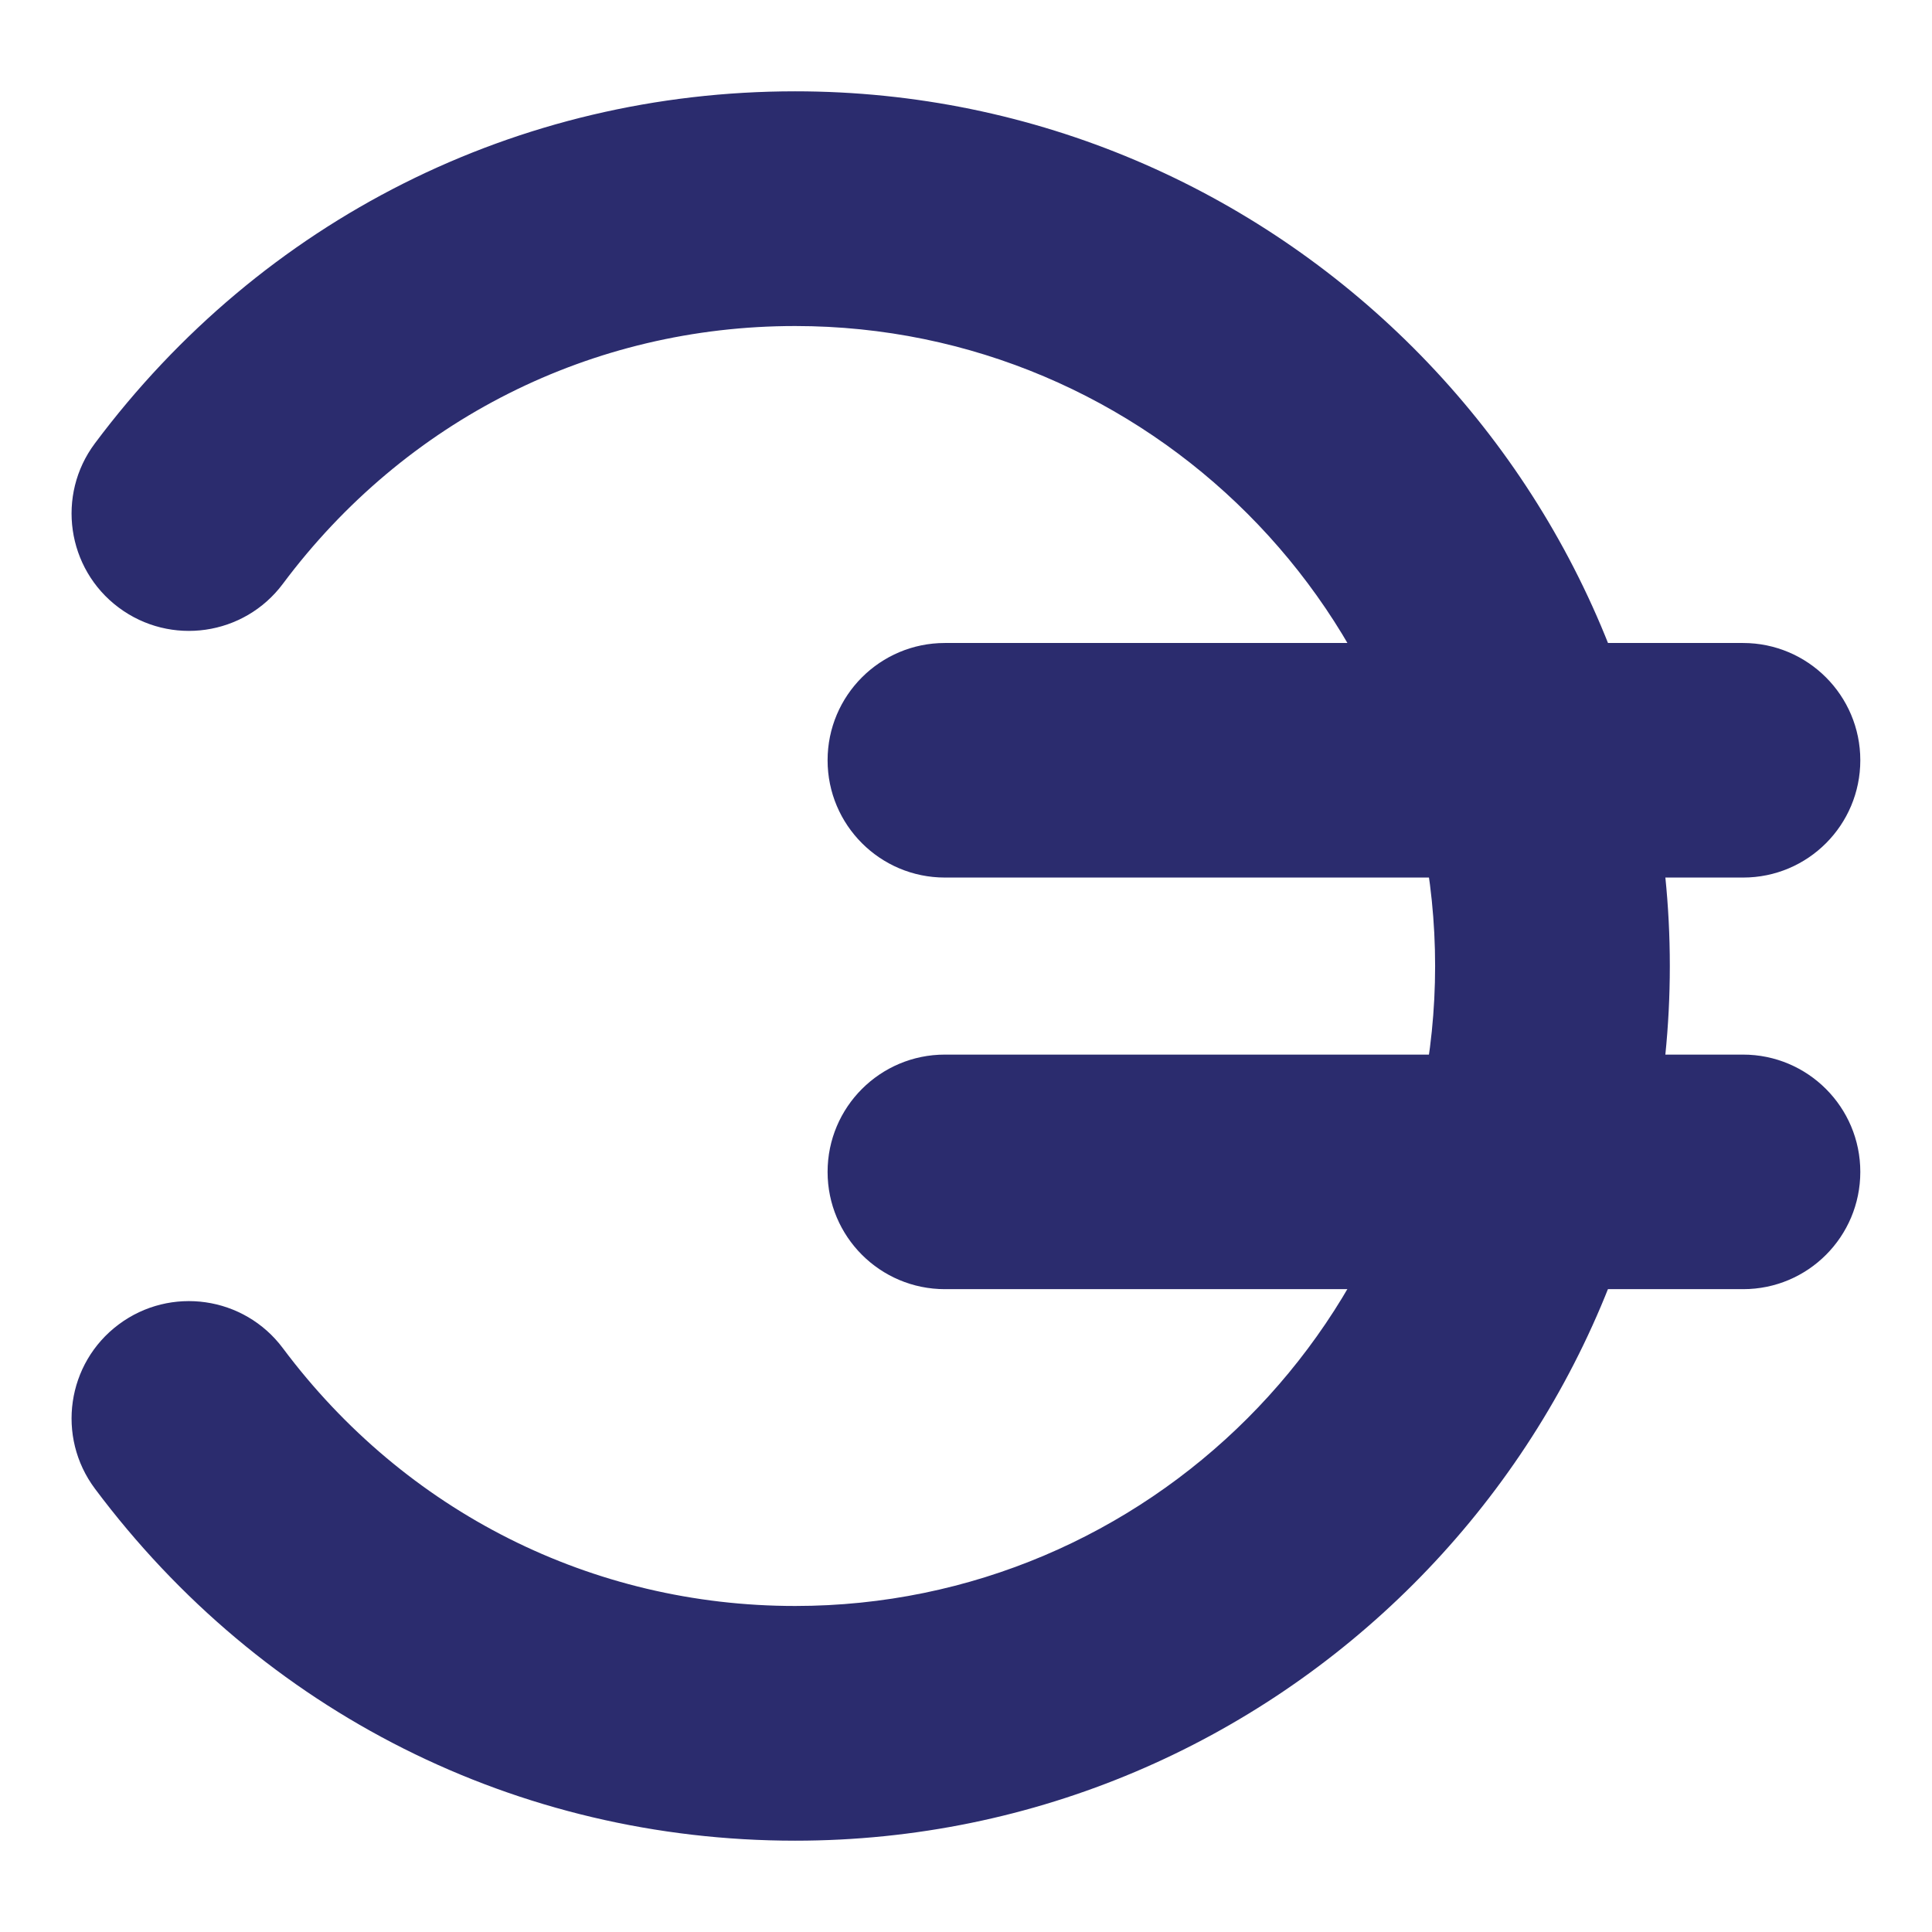 <svg xmlns="http://www.w3.org/2000/svg" xmlns:xlink="http://www.w3.org/1999/xlink" x="0px" y="0px" viewBox="0 0 1280 1280" style="enable-background:new 0 0 1280 1280;" xml:space="preserve"><style type="text/css">	.st0{display:none;}	.st1{display:inline;}	.st2{fill:#231F20;}	.st3{fill:#2B2C6E;}</style><g id="Layer_1" class="st0">	<g class="st1">		<g>			<g>				<path class="st2" d="M177.3,439.8c23.4,7.5,39.4,19.8,47.9,36.8c8.5,17,9,37.1,1.5,60.4L212,582.4L71.8,537.2l15.7-48.5     c7.3-22.5,18.6-38,34.1-46.6C137,433.6,155.6,432.8,177.3,439.8z M166,479.6c-12.8-4.1-23.2-4.7-31-1.6     c-7.8,3.1-13.4,9.8-16.8,20.2l-3.6,11l78.5,25.3l2.7-8.4c3.7-11.5,3.1-21-1.9-28.5C189.1,490,179.7,484,166,479.6z"></path>			</g>			<g>				<path class="st2" d="M306.9,381.2l-48.3,72.9l-122.8-81.4l48.3-72.9l26.6,17.7l-26.3,39.7l19.3,12.8l24.4-36.8l26.6,17.7     l-24.4,36.8l23.2,15.4l26.3-39.7L306.9,381.2z"></path>			</g>			<g>				<path class="st2" d="M278.2,206.4l33.2-29.7l62.3,141.9l-34.9,31.3l-134.1-77.7l33.3-29.9l64.8,42.2     c14.2,9.6,23.6,16.7,28.2,21.2c-2.8-3.8-6-8.8-9.7-15c-3.7-6.2-6.4-11.2-8.3-14.9L278.2,206.4z"></path>			</g>			<g>				<path class="st2" d="M465.2,103.3l35.8,81.1c7.8,17.6,8.8,33.5,3.1,47.6c-5.7,14.1-18,25.3-36.8,33.6     c-18.4,8.1-34.6,9.6-48.6,4.6c-14-5.1-24.9-16.4-32.7-34l-36.1-82l36.6-16.1l34.9,79.1c4.2,9.5,9,15.7,14.5,18.4     c5.5,2.7,11.7,2.6,18.6-0.5c7.4-3.3,11.9-7.8,13.4-13.5c1.5-5.7,0.1-13.5-4.2-23.2l-34.8-78.9L465.2,103.3z"></path>			</g>			<g>				<path class="st2" d="M627.7,224.8l-86.6,11.9L521,90.8l86.6-11.9l4.4,31.6l-47.2,6.5l3.2,23l43.7-6l4.4,31.6l-43.7,6l3.8,27.6     l47.2-6.5L627.7,224.8z M539.8,76.3l-0.4-2.9c8.7-12.4,14.3-20.4,16.6-23.9c2.3-3.6,4.2-6.7,5.7-9.5l42.7-5.9l0.3,2.1     c-4.7,5-11.3,11.4-19.7,19.3c-8.4,7.9-14.8,13.6-19.2,17.3L539.8,76.3z"></path>			</g>			<g>				<path class="st2" d="M641.4,224.9l15.2-146.5l39.6,4.1L684.3,197l56.4,5.9l-3.3,32L641.4,224.9z"></path>			</g>			<g>				<path class="st2" d="M877.4,129.6l41.5,16.3l-98.7,119.5l-43.6-17.1l9-154.7l41.7,16.3l-8.6,76.8c-2.2,17-4.3,28.6-6.3,34.8     c2.2-4.2,5.2-9.3,9.1-15.4c3.9-6.1,7.1-10.8,9.5-14.1L877.4,129.6z"></path>			</g>			<g>				<path class="st2" d="M935.2,339.9l-70.2-52.2L953,169.5l70.2,52.2l-19.1,25.6l-38.2-28.5L952,237.5l35.4,26.3l-19.1,25.6     L933,263.1l-16.6,22.3l38.2,28.5L935.2,339.9z"></path>			</g>			<g>				<path class="st2" d="M982.3,394.5l69.4-85.7l-0.5-0.7c-14,11.6-25,20.2-33.2,26l-52.3,36.8L945.3,342l120.5-84.8l30.5,43.3     l-67.8,85.3l0.5,0.7l102.9-35.6l30.6,43.4l-120.4,84.8l-21.1-29.9l52.8-37.2c2.7-1.9,5.8-4,9.2-6.3c3.4-2.3,11.9-7.7,25.4-16.2     l-0.5-0.7l-103.7,36.7L982.3,394.5z"></path>			</g>			<g>				<path class="st2" d="M1067.1,578.8l-25.1-83.8l141.1-42.4l25.1,83.8l-30.6,9.2l-13.7-45.6l-22.2,6.7l12.7,42.3l-30.6,9.2     l-12.7-42.3l-26.6,8l13.7,45.6L1067.1,578.8z"></path>			</g>		</g>		<g>			<g>				<g>					<g>						<g>							<path class="st2" d="M925.4,630.8H672.7c-20.5,0-37.1-16.6-37.1-37.1s16.6-37.1,37.1-37.1h252.7c20.5,0,37.1,16.6,37.1,37.1        S945.9,630.8,925.4,630.8z"></path>						</g>					</g>				</g>				<g>					<g>						<g>							<path class="st2" d="M925.4,761.1H672.7c-20.5,0-37.1-16.6-37.1-37.1s16.6-37.1,37.1-37.1h252.7c20.5,0,37.1,16.6,37.1,37.1        S945.9,761.1,925.4,761.1z"></path>						</g>					</g>				</g>			</g>			<g>				<g>					<g>						<path class="st2" d="M625.3,935.7c-87.9,0-168.7-40.6-221.7-111.4c-12.3-16.4-8.9-39.7,7.5-52c16.4-12.3,39.7-8.9,52,7.5       c38.8,51.9,97.9,81.6,162.2,81.6c111.7,0,202.6-90.9,202.6-202.6S737,456.2,625.3,456.2c-64.3,0-123.4,29.7-162.2,81.6       c-12.3,16.4-35.6,19.8-52,7.5c-16.4-12.3-19.8-35.6-7.5-52C456.6,422.6,537.4,382,625.3,382c152.7,0,276.9,124.2,276.9,276.9       S778,935.7,625.3,935.7z"></path>					</g>				</g>			</g>		</g>		<g>			<g>				<path class="st2" d="M158.4,983.9l68.7-86.3l-0.5-0.7c-13.9,11.7-24.9,20.4-33,26.2l-52,37.2L121,931.7L240.8,846l30.8,43.1     l-67.2,85.9l0.5,0.7l102.6-36.4l30.9,43.2l-119.8,85.7l-21.3-29.7l52.5-37.6c2.7-2,5.8-4.1,9.2-6.4c3.4-2.3,11.8-7.8,25.3-16.4     l-0.5-0.7l-103.4,37.5L158.4,983.9z"></path>			</g>			<g>				<path class="st2" d="M264.8,1103.9l91.8-115.2l31.3,24.9L296,1128.9L264.8,1103.9z"></path>			</g>			<g>				<path class="st2" d="M542.6,1160c-7.8,23.3-20.2,39.1-37.3,47.4c-17.1,8.3-37.2,8.6-60.5,0.8l-45.2-15.1l46.8-139.7l48.3,16.2     c22.4,7.5,37.8,19,46.2,34.6C549.3,1119.8,549.8,1138.4,542.6,1160z M503,1148.2c4.3-12.8,4.9-23.1,1.9-31     c-3-7.9-9.6-13.5-20-17l-11-3.7l-26.2,78.2l8.4,2.8c11.5,3.8,21,3.3,28.6-1.5C492.3,1171.2,498.4,1161.9,503,1148.2z"></path>			</g>			<g>				<path class="st2" d="M567.1,1237.8l13.6-146.7l39.8,3.7L607,1241.5L567.1,1237.8z"></path>			</g>			<g>				<path class="st2" d="M801.5,1223.9l-51.5,8.2l-69.5-94l-0.9,0.1c3.8,15.9,6.4,28.1,7.8,36.6l10.5,65.6L663,1246l-23.2-145.5     l51.3-8.2l69.1,92.7l0.6-0.1c-3.3-14.5-5.6-26.2-7-35.1l-10.5-65.8l35-5.6L801.5,1223.9z"></path>			</g>			<g>				<path class="st2" d="M935.3,1163.8l-78.7,38.2l-64.4-132.5l78.7-38.2l14,28.7l-42.9,20.8l10.1,20.8l39.7-19.3l14,28.7     l-39.7,19.3l12.2,25l42.9-20.8L935.3,1163.8z"></path>			</g>			<g>				<path class="st2" d="M973.1,1070.1l35.1,40.6l-30.1,26l-96.3-111.4l36.5-31.6c30.3-26.2,54.9-28.3,73.9-6.3     c11.2,12.9,13.5,28.3,7,46.3l74.5,20.5l-34.2,29.5l-58.7-20.1L973.1,1070.1z M953.5,1047.4l5.6-4.9c10.5-9.1,11.8-18.3,3.7-27.6     c-6.6-7.7-15.1-7.1-25.4,1.9l-5.9,5.1L953.5,1047.4z"></path>			</g>			<g>				<path class="st2" d="M1109,865.1c21.2,12.9,34.1,27.9,38.8,45c4.7,17.1,0.9,35.7-11.3,55.7c-12,19.7-26.8,31.5-44.3,35.3     c-17.5,3.8-36.8-0.8-58-13.7c-20.9-12.8-33.7-27.7-38.4-44.9c-4.7-17.2-0.9-35.8,11.3-55.7c12.2-20,26.9-31.9,44.2-35.5     C1068.5,847.5,1087.8,852.2,1109,865.1z M1056.2,951.7c24.3,14.8,41.6,13.8,52-3.1c5.2-8.6,6.2-16.8,2.8-24.5     c-3.4-7.8-11.3-15.4-23.8-23.1c-12.6-7.7-23.1-11.2-31.7-10.6c-8.6,0.6-15.4,5-20.5,13.4     C1024.6,920.7,1031.7,936.7,1056.2,951.7z"></path>			</g>		</g>	</g></g><g id="Layer_2">	<g>		<g>			<g>				<g>					<path class="st3" d="M1154.9,581.4H626c-42.9,0-77.7-34.8-77.7-77.7s34.8-77.7,77.7-77.7h528.8c42.9,0,77.7,34.8,77.7,77.7      S1197.8,581.4,1154.9,581.4z"></path>				</g>			</g>			<g>				<g>					<path class="st3" d="M1154.9,854.1H626c-42.9,0-77.7-34.8-77.7-77.7s34.8-77.7,77.7-77.7h528.8c42.9,0,77.7,34.8,77.7,77.7      S1197.8,854.1,1154.9,854.1z"></path>				</g>			</g>		</g>		<g>			<g>				<path class="st3" d="M526.8,1219.5c-184,0-353.1-85-463.9-233.2c-25.7-34.4-18.7-83.1,15.7-108.8     c34.4-25.7,83.1-18.7,108.8,15.7c81.1,108.5,204.9,170.8,339.4,170.8c233.8,0,424-190.2,424-424s-190.2-424-424-424     c-134.6,0-258.3,62.2-339.4,170.8c-25.7,34.4-74.4,41.4-108.8,15.7C44.2,376.8,37.2,328,62.9,293.7     C173.7,145.5,342.8,60.5,526.8,60.5c319.5,0,579.5,260,579.5,579.5S846.3,1219.5,526.8,1219.5z"></path>			</g>		</g>	</g></g></svg>